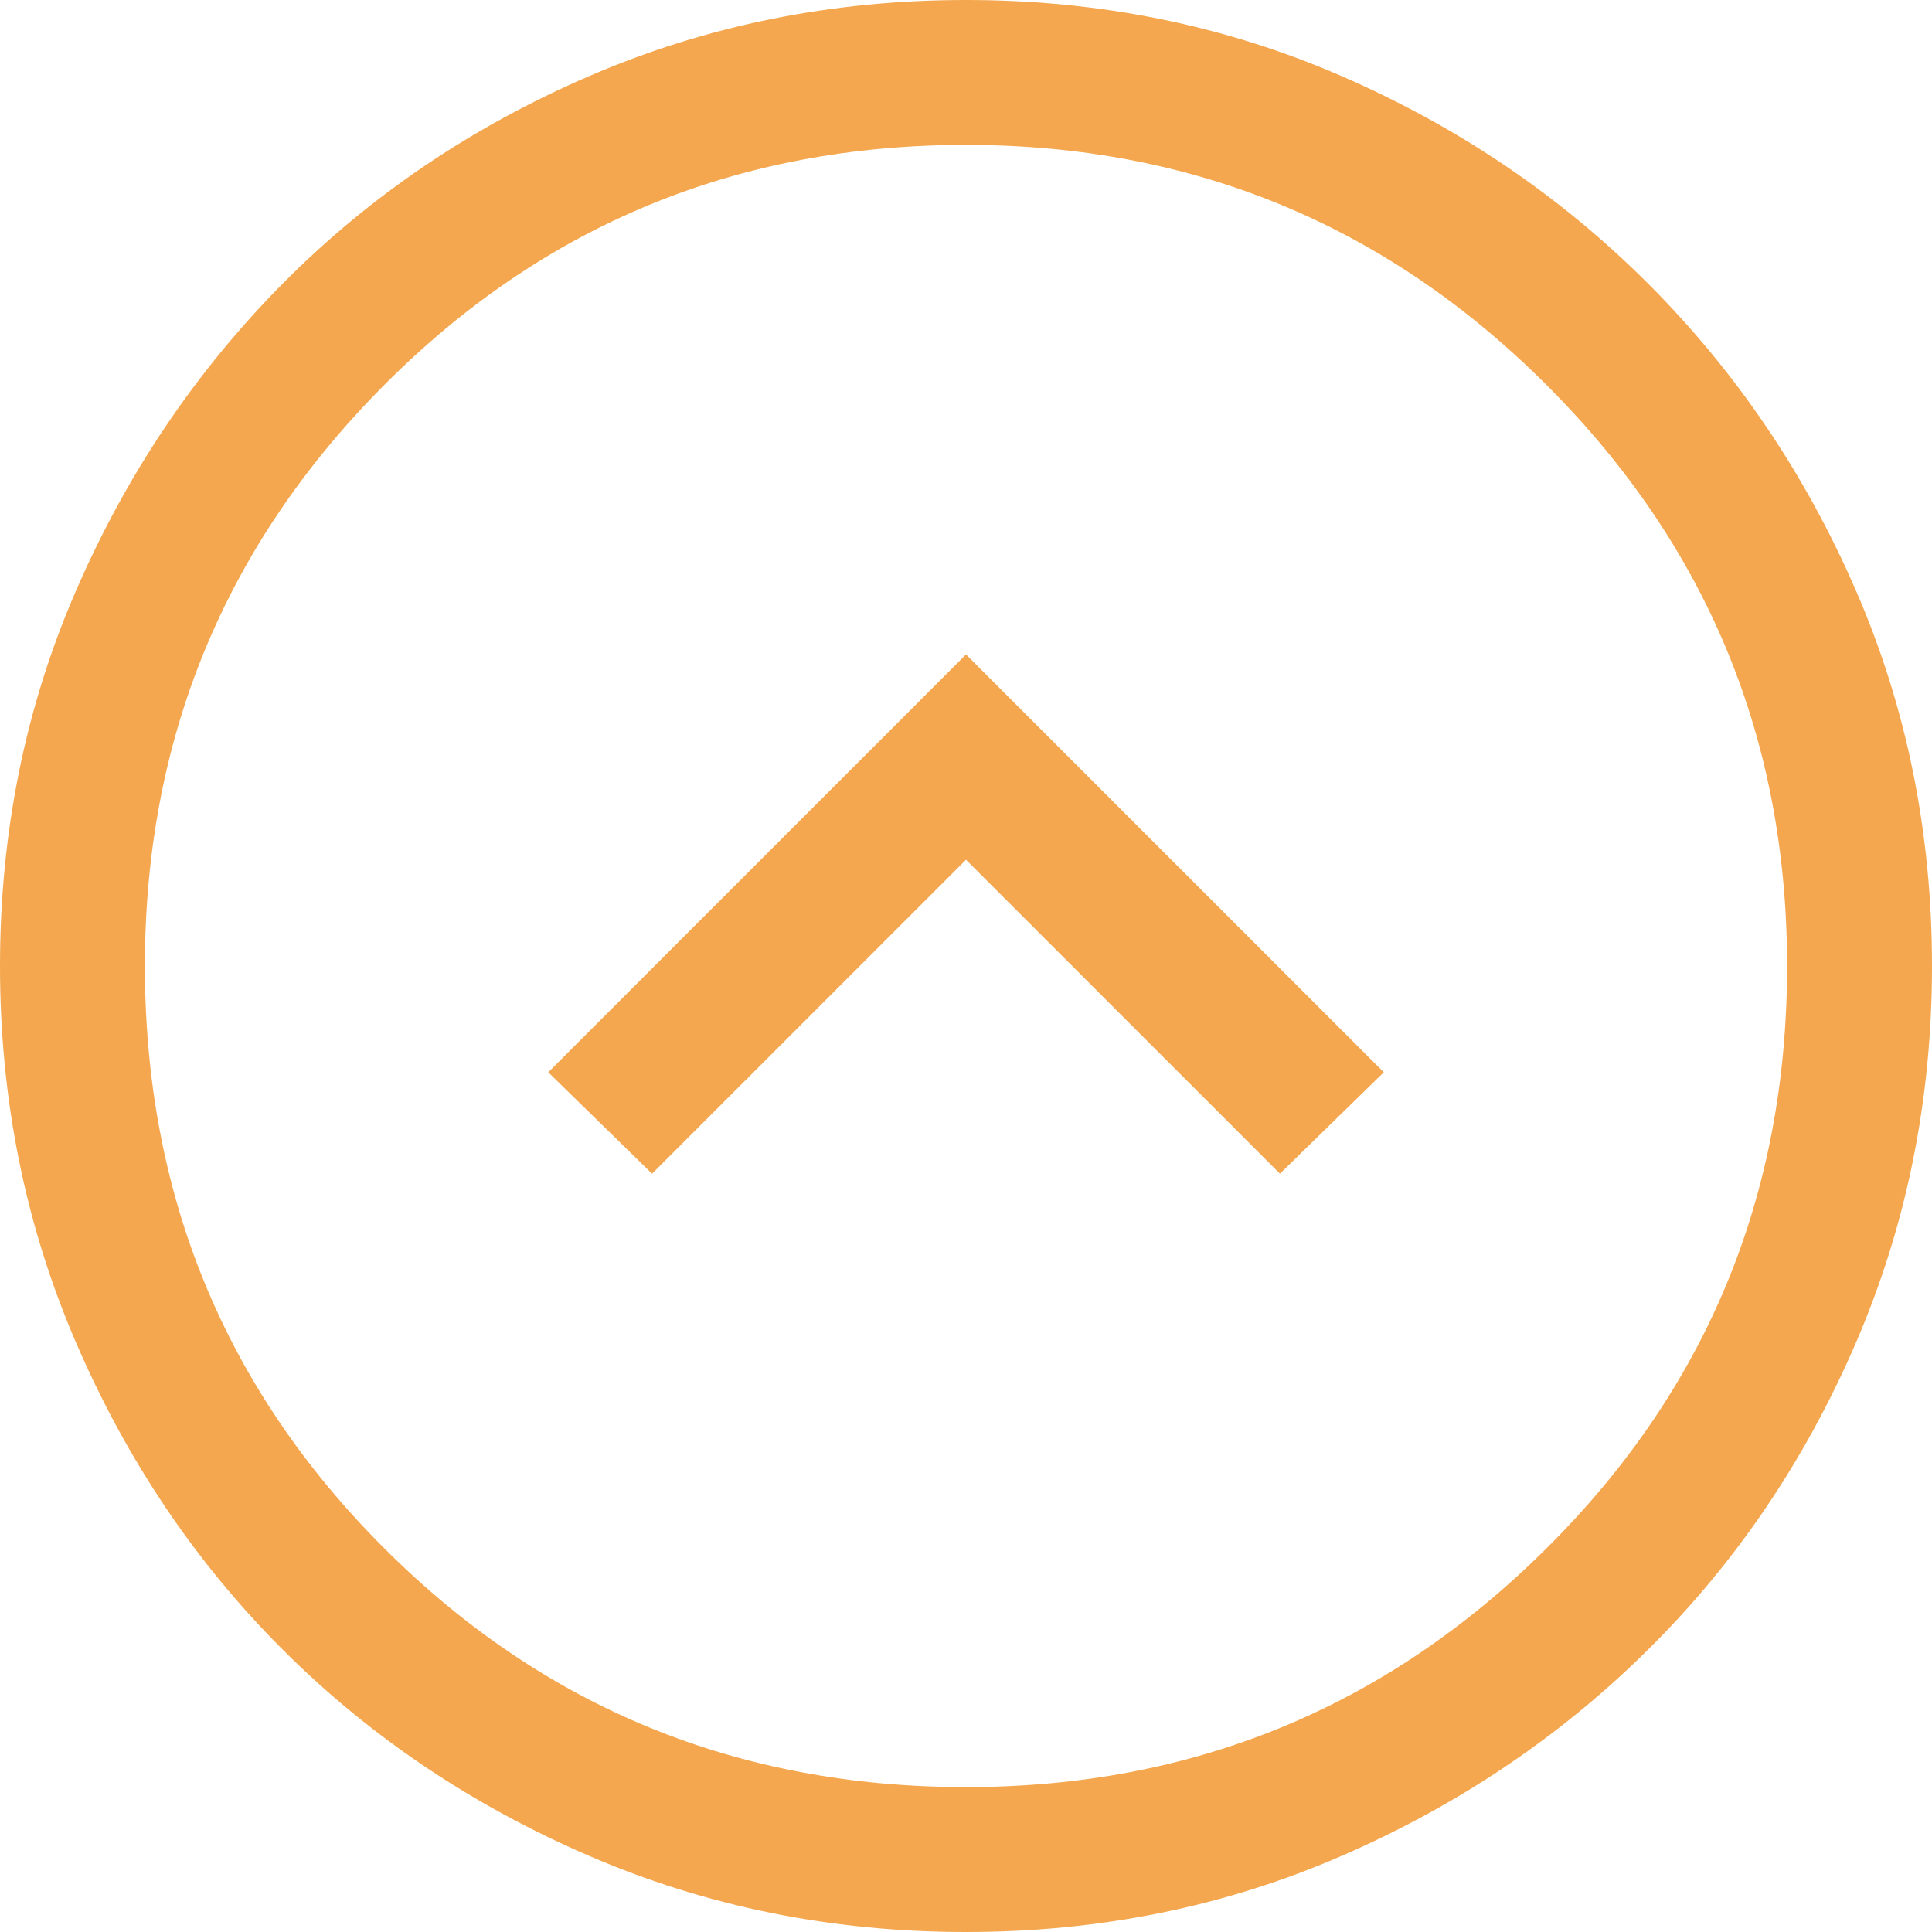 <?xml version="1.0" encoding="utf-8"?>
<!-- Generator: Adobe Illustrator 16.0.3, SVG Export Plug-In . SVG Version: 6.00 Build 0)  -->
<!DOCTYPE svg PUBLIC "-//W3C//DTD SVG 1.1//EN" "http://www.w3.org/Graphics/SVG/1.1/DTD/svg11.dtd">
<svg version="1.1" id="image" xmlns="http://www.w3.org/2000/svg" xmlns:xlink="http://www.w3.org/1999/xlink" x="0px" y="0px"
	 width="40px" height="40px" viewBox="0 0 40 40" enable-background="new 0 0 40 40" xml:space="preserve">
<path fill="#F4A74E" d="M13.5,24.3l6.5-6.5l6.5,6.5l2.15-2.1L20,13.55l-8.649,8.65L13.5,24.3z M20,40
	c-2.767,0-5.367-0.524-7.8-1.575c-2.434-1.05-4.551-2.475-6.35-4.275c-1.801-1.799-3.226-3.916-4.275-6.35
	C0.524,25.366,0,22.767,0,20s0.524-5.358,1.575-7.774c1.05-2.418,2.475-4.533,4.275-6.351c1.799-1.817,3.916-3.25,6.35-4.3
	C14.633,0.524,17.233,0,20,0s5.358,0.524,7.775,1.575c2.416,1.05,4.533,2.482,6.35,4.3s3.25,3.933,4.3,6.351
	C39.475,14.642,40,17.233,40,20s-0.525,5.366-1.575,7.8s-2.483,4.551-4.3,6.35c-1.816,1.801-3.934,3.226-6.35,4.275
	C25.358,39.476,22.767,40,20,40z M20,37c4.7,0,8.709-1.649,12.025-4.95C35.342,28.75,37,24.733,37,20
	c0-4.7-1.658-8.708-4.975-12.024C28.709,4.658,24.7,3,20,3c-4.733,0-8.75,1.658-12.05,4.976C4.649,11.292,3,15.3,3,20
	c0,4.733,1.649,8.75,4.95,12.05C11.25,35.351,15.267,37,20,37z"/>
</svg>
